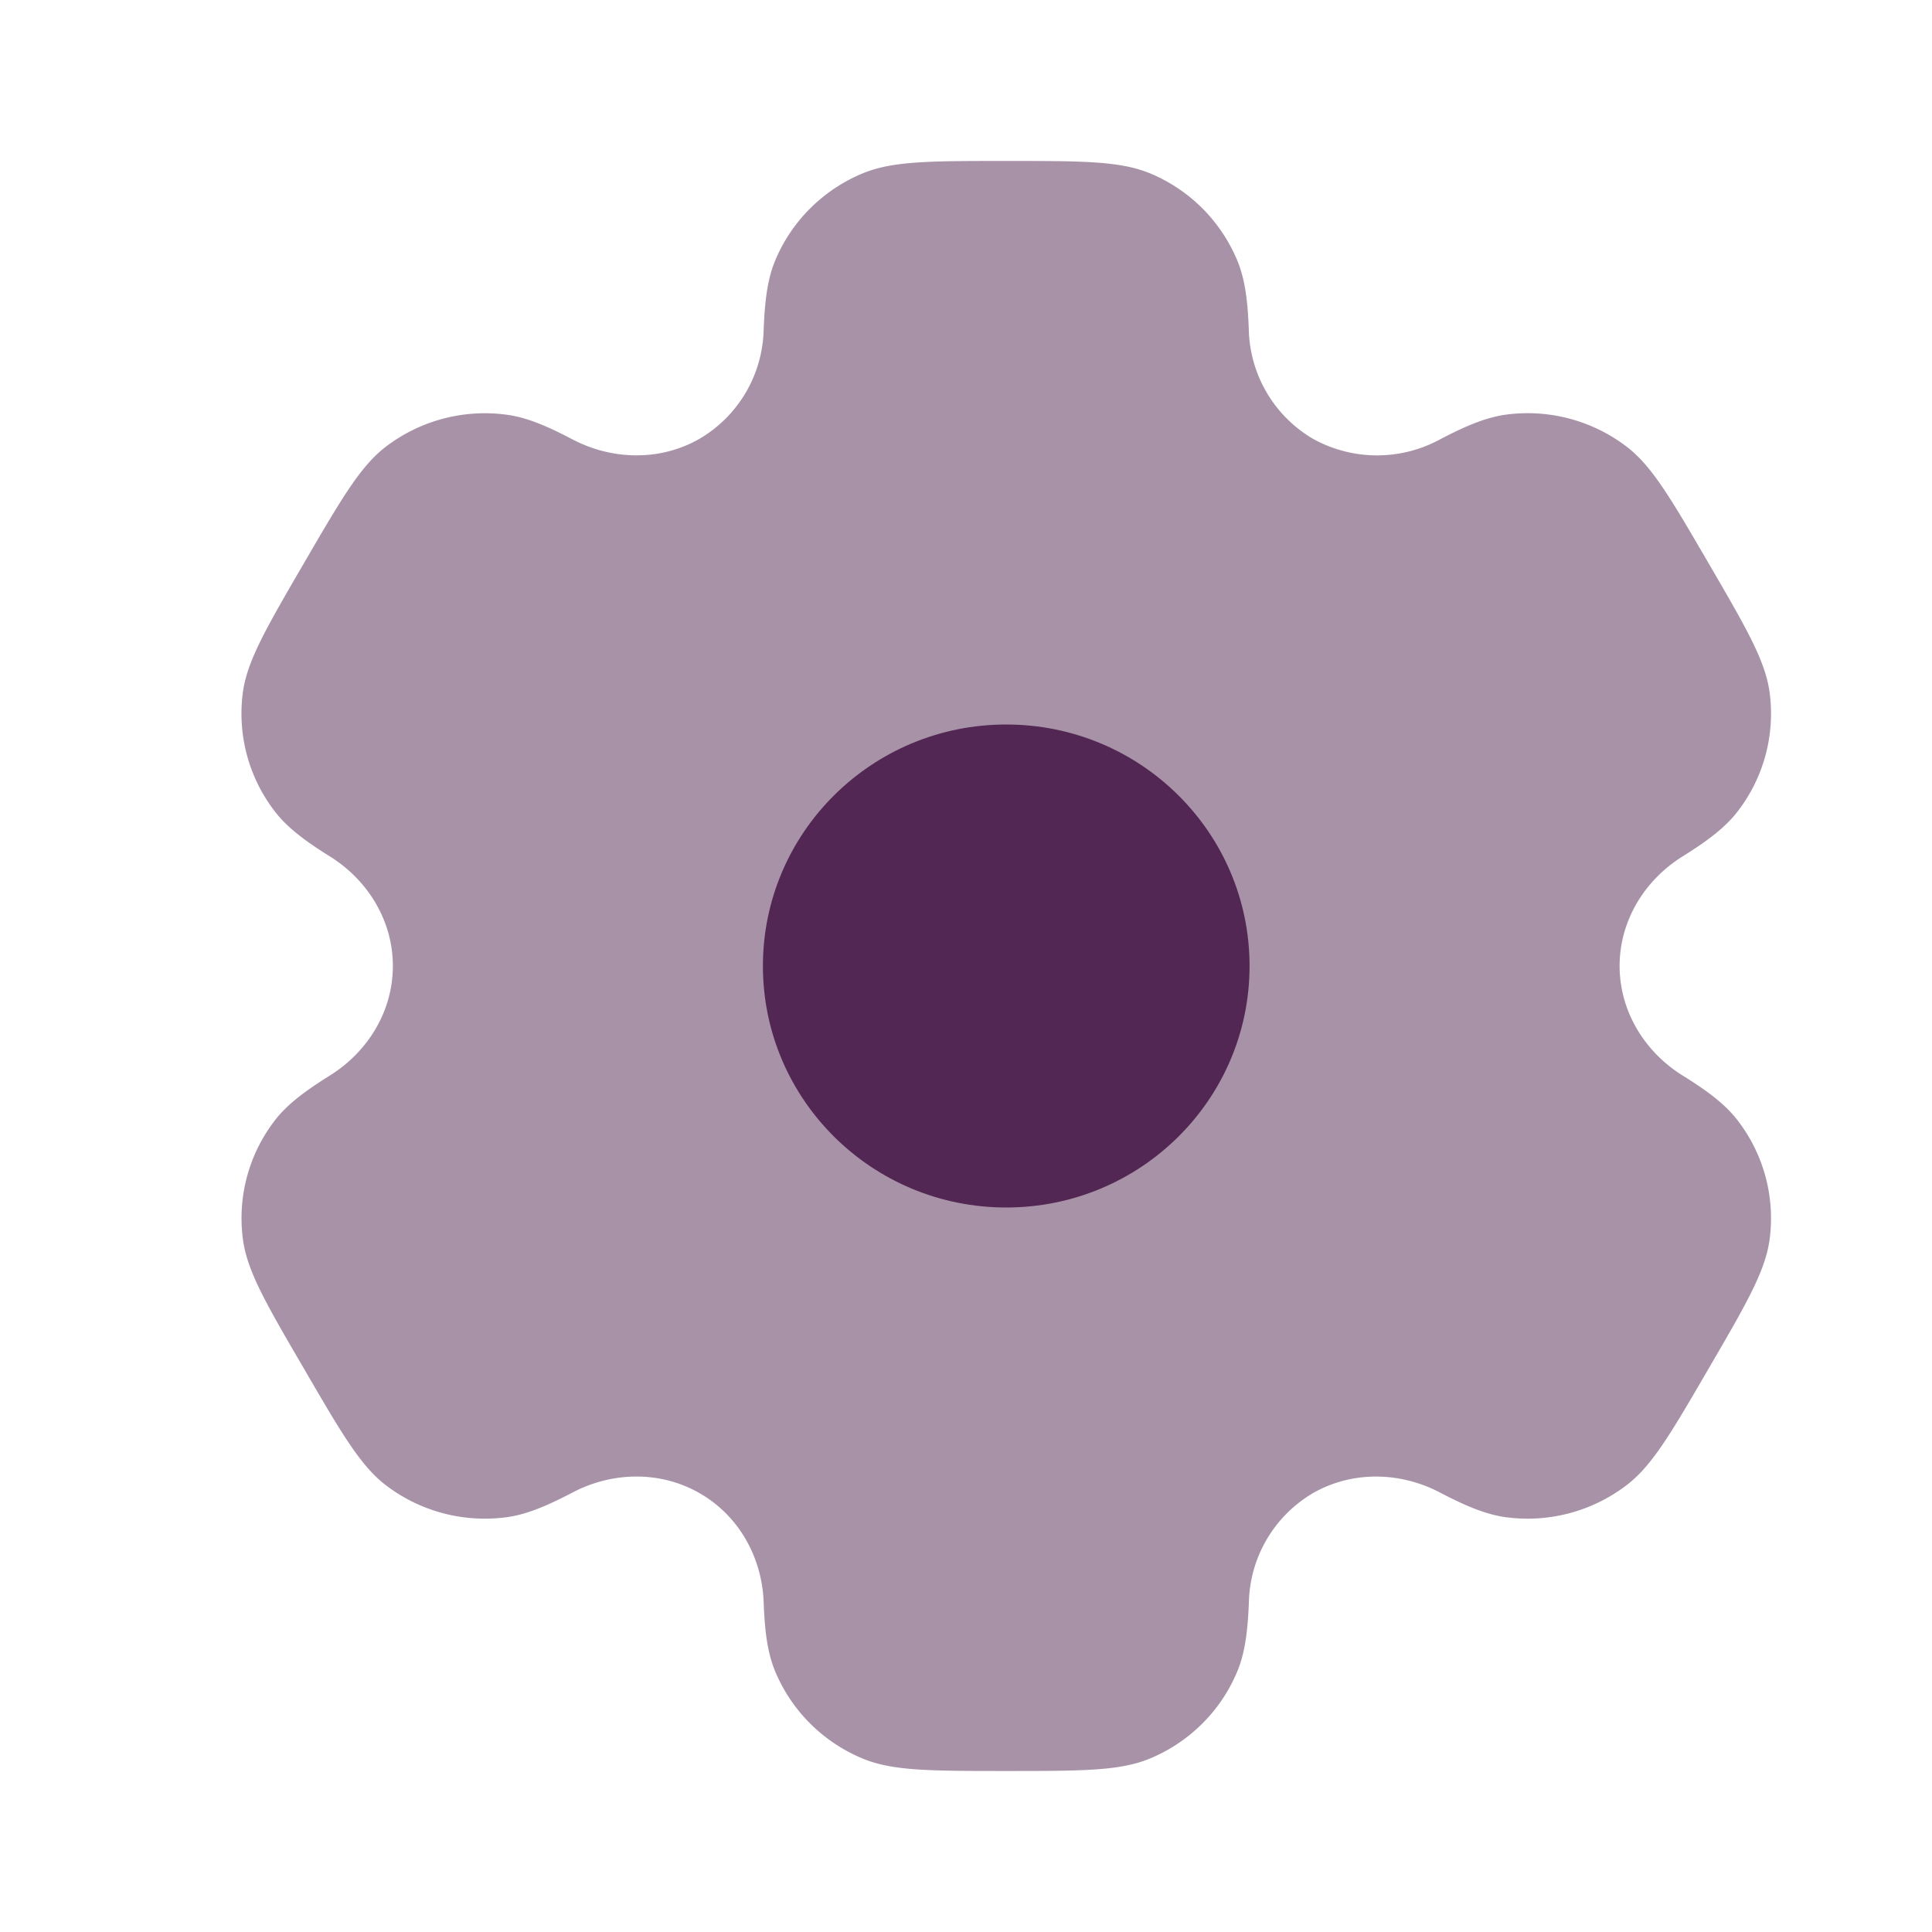 <svg xmlns="http://www.w3.org/2000/svg" width="26" height="26" fill="none"><path fill="#532753" fill-rule="evenodd" d="M15.469 2.33c-.401-.164-.91-.164-1.927-.164-1.018 0-1.526 0-1.927.165-.535.22-.96.642-1.182 1.173-.101.242-.14.524-.156.935a1.75 1.75 0 0 1-.863 1.466c-.527.302-1.171.29-1.71.008-.366-.192-.632-.3-.894-.333a2.195 2.195 0 0 0-1.614.429c-.345.262-.599.7-1.108 1.574-.508.874-.763 1.311-.82 1.738-.075.57.08 1.146.433 1.602.161.208.387.383.738.602.516.322.848.87.848 1.474 0 .605-.332 1.153-.848 1.475-.35.219-.577.393-.738.601a2.155 2.155 0 0 0-.432 1.602c.056.428.31.865.82 1.739.508.874.762 1.311 1.107 1.574.46.35 1.04.504 1.614.429.262-.034.527-.141.894-.333.539-.283 1.183-.294 1.71.008.528.302.84.862.863 1.466.015.411.055.693.156.935.222.531.647.953 1.182 1.173.4.165.91.165 1.927.165s1.526 0 1.927-.165c.535-.22.96-.642 1.181-1.173.101-.242.141-.524.157-.935a1.75 1.75 0 0 1 .862-1.466c.527-.302 1.172-.29 1.71-.008.367.192.633.299.894.333a2.195 2.195 0 0 0 1.614-.43c.345-.262.6-.699 1.108-1.573.509-.874.763-1.311.82-1.739a2.155 2.155 0 0 0-.433-1.602c-.16-.208-.387-.383-.738-.601-.516-.322-.848-.87-.848-1.475 0-.604.332-1.152.848-1.474.351-.219.577-.394.738-.602a2.154 2.154 0 0 0 .433-1.602c-.057-.427-.311-.864-.82-1.738-.509-.875-.763-1.312-1.107-1.574a2.195 2.195 0 0 0-1.614-.43c-.262.035-.528.142-.895.334a1.776 1.776 0 0 1-1.71-.008 1.75 1.75 0 0 1-.863-1.466c-.015-.411-.055-.693-.156-.935a2.175 2.175 0 0 0-1.18-1.174z" clip-rule="evenodd" opacity=".5"/><path fill="#532753" d="M16.816 13c0 1.795-1.466 3.25-3.275 3.25-1.808 0-3.274-1.455-3.274-3.25s1.466-3.25 3.274-3.25c1.809 0 3.275 1.455 3.275 3.25z"/></svg>